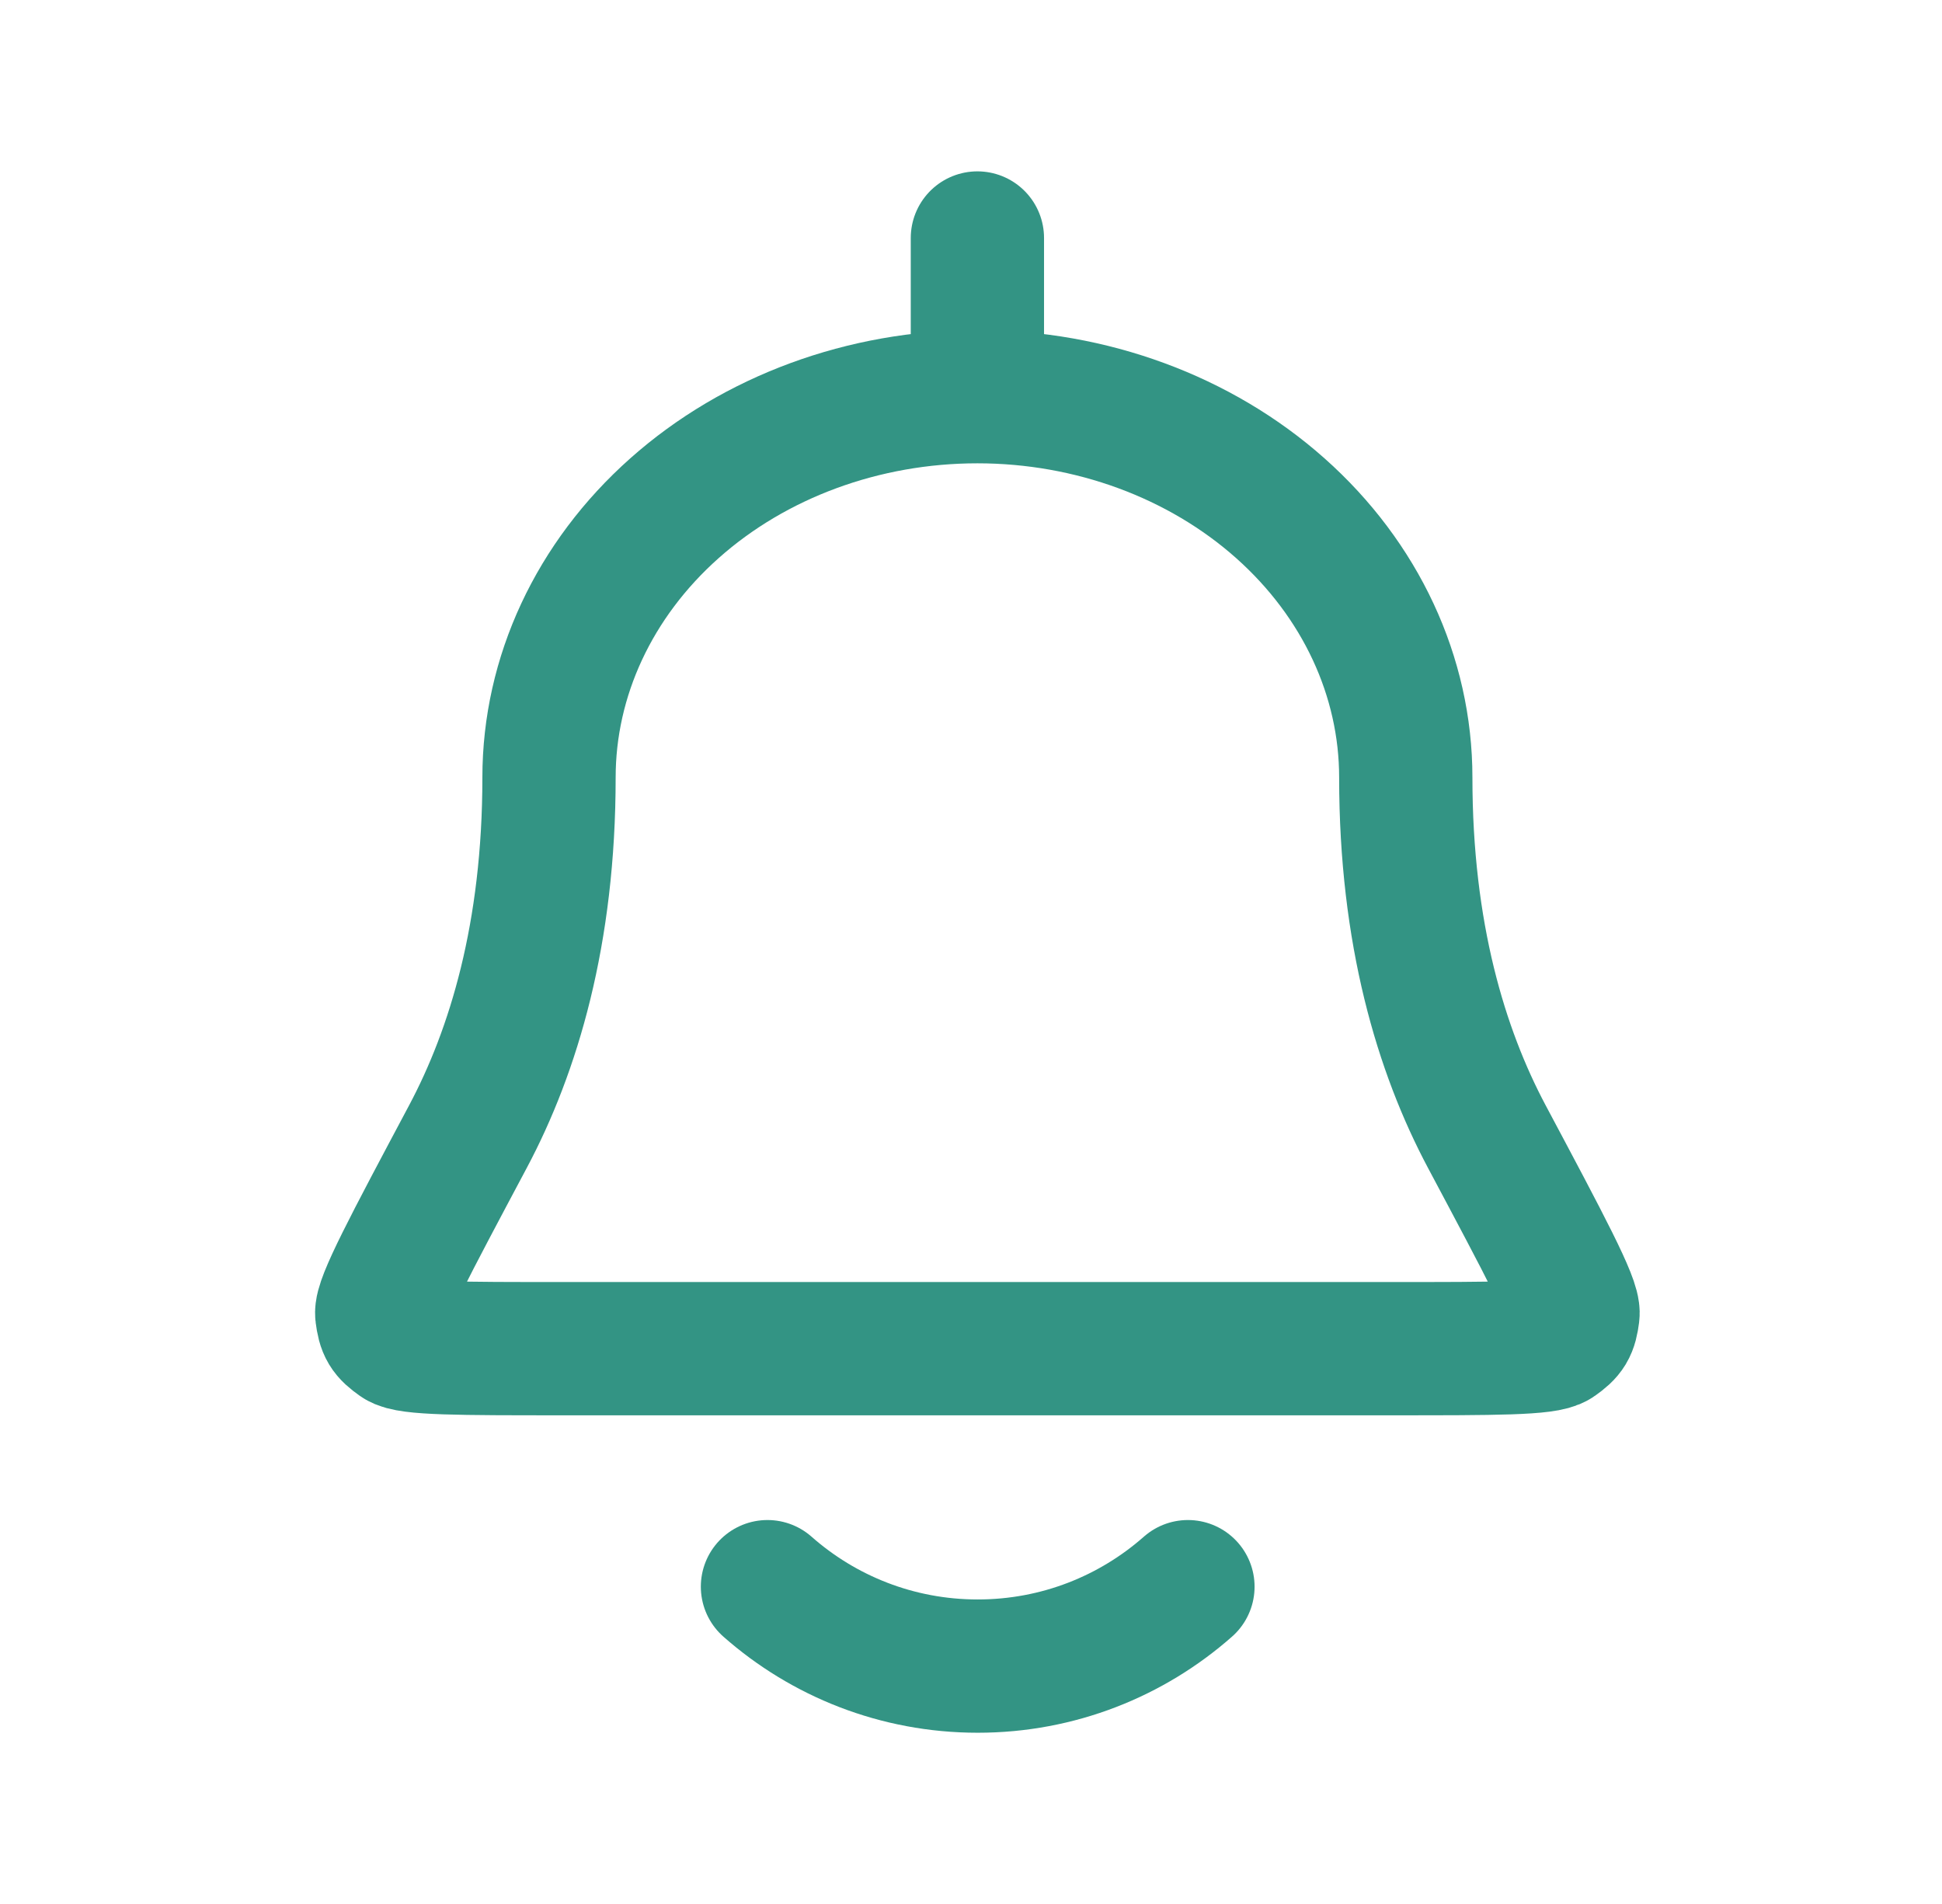 <svg width="51" height="50" viewBox="0 0 51 50" fill="none" xmlns="http://www.w3.org/2000/svg">
<path d="M25.668 10.417C28.651 10.417 31.513 11.47 33.623 13.346C35.732 15.221 36.918 17.765 36.918 20.417C36.918 24.519 37.845 27.591 39.047 29.85C40.584 32.736 41.352 34.179 41.309 34.509C41.259 34.894 41.196 34.999 40.879 35.224C40.608 35.417 39.26 35.417 36.564 35.417H14.771C12.075 35.417 10.727 35.417 10.456 35.224C10.139 34.999 10.076 34.894 10.026 34.509C9.983 34.179 10.752 32.736 12.288 29.85C13.49 27.591 14.418 24.519 14.418 20.417C14.418 17.765 15.603 15.221 17.713 13.346C19.822 11.47 22.684 10.417 25.668 10.417ZM25.668 10.417V6.25M20.155 41.667C21.626 42.965 23.559 43.753 25.676 43.753C27.793 43.753 29.725 42.965 31.197 41.667" stroke="#007A66" stroke-opacity="0.8" stroke-width="3.5" stroke-linecap="round" stroke-linejoin="round"/>
</svg>
